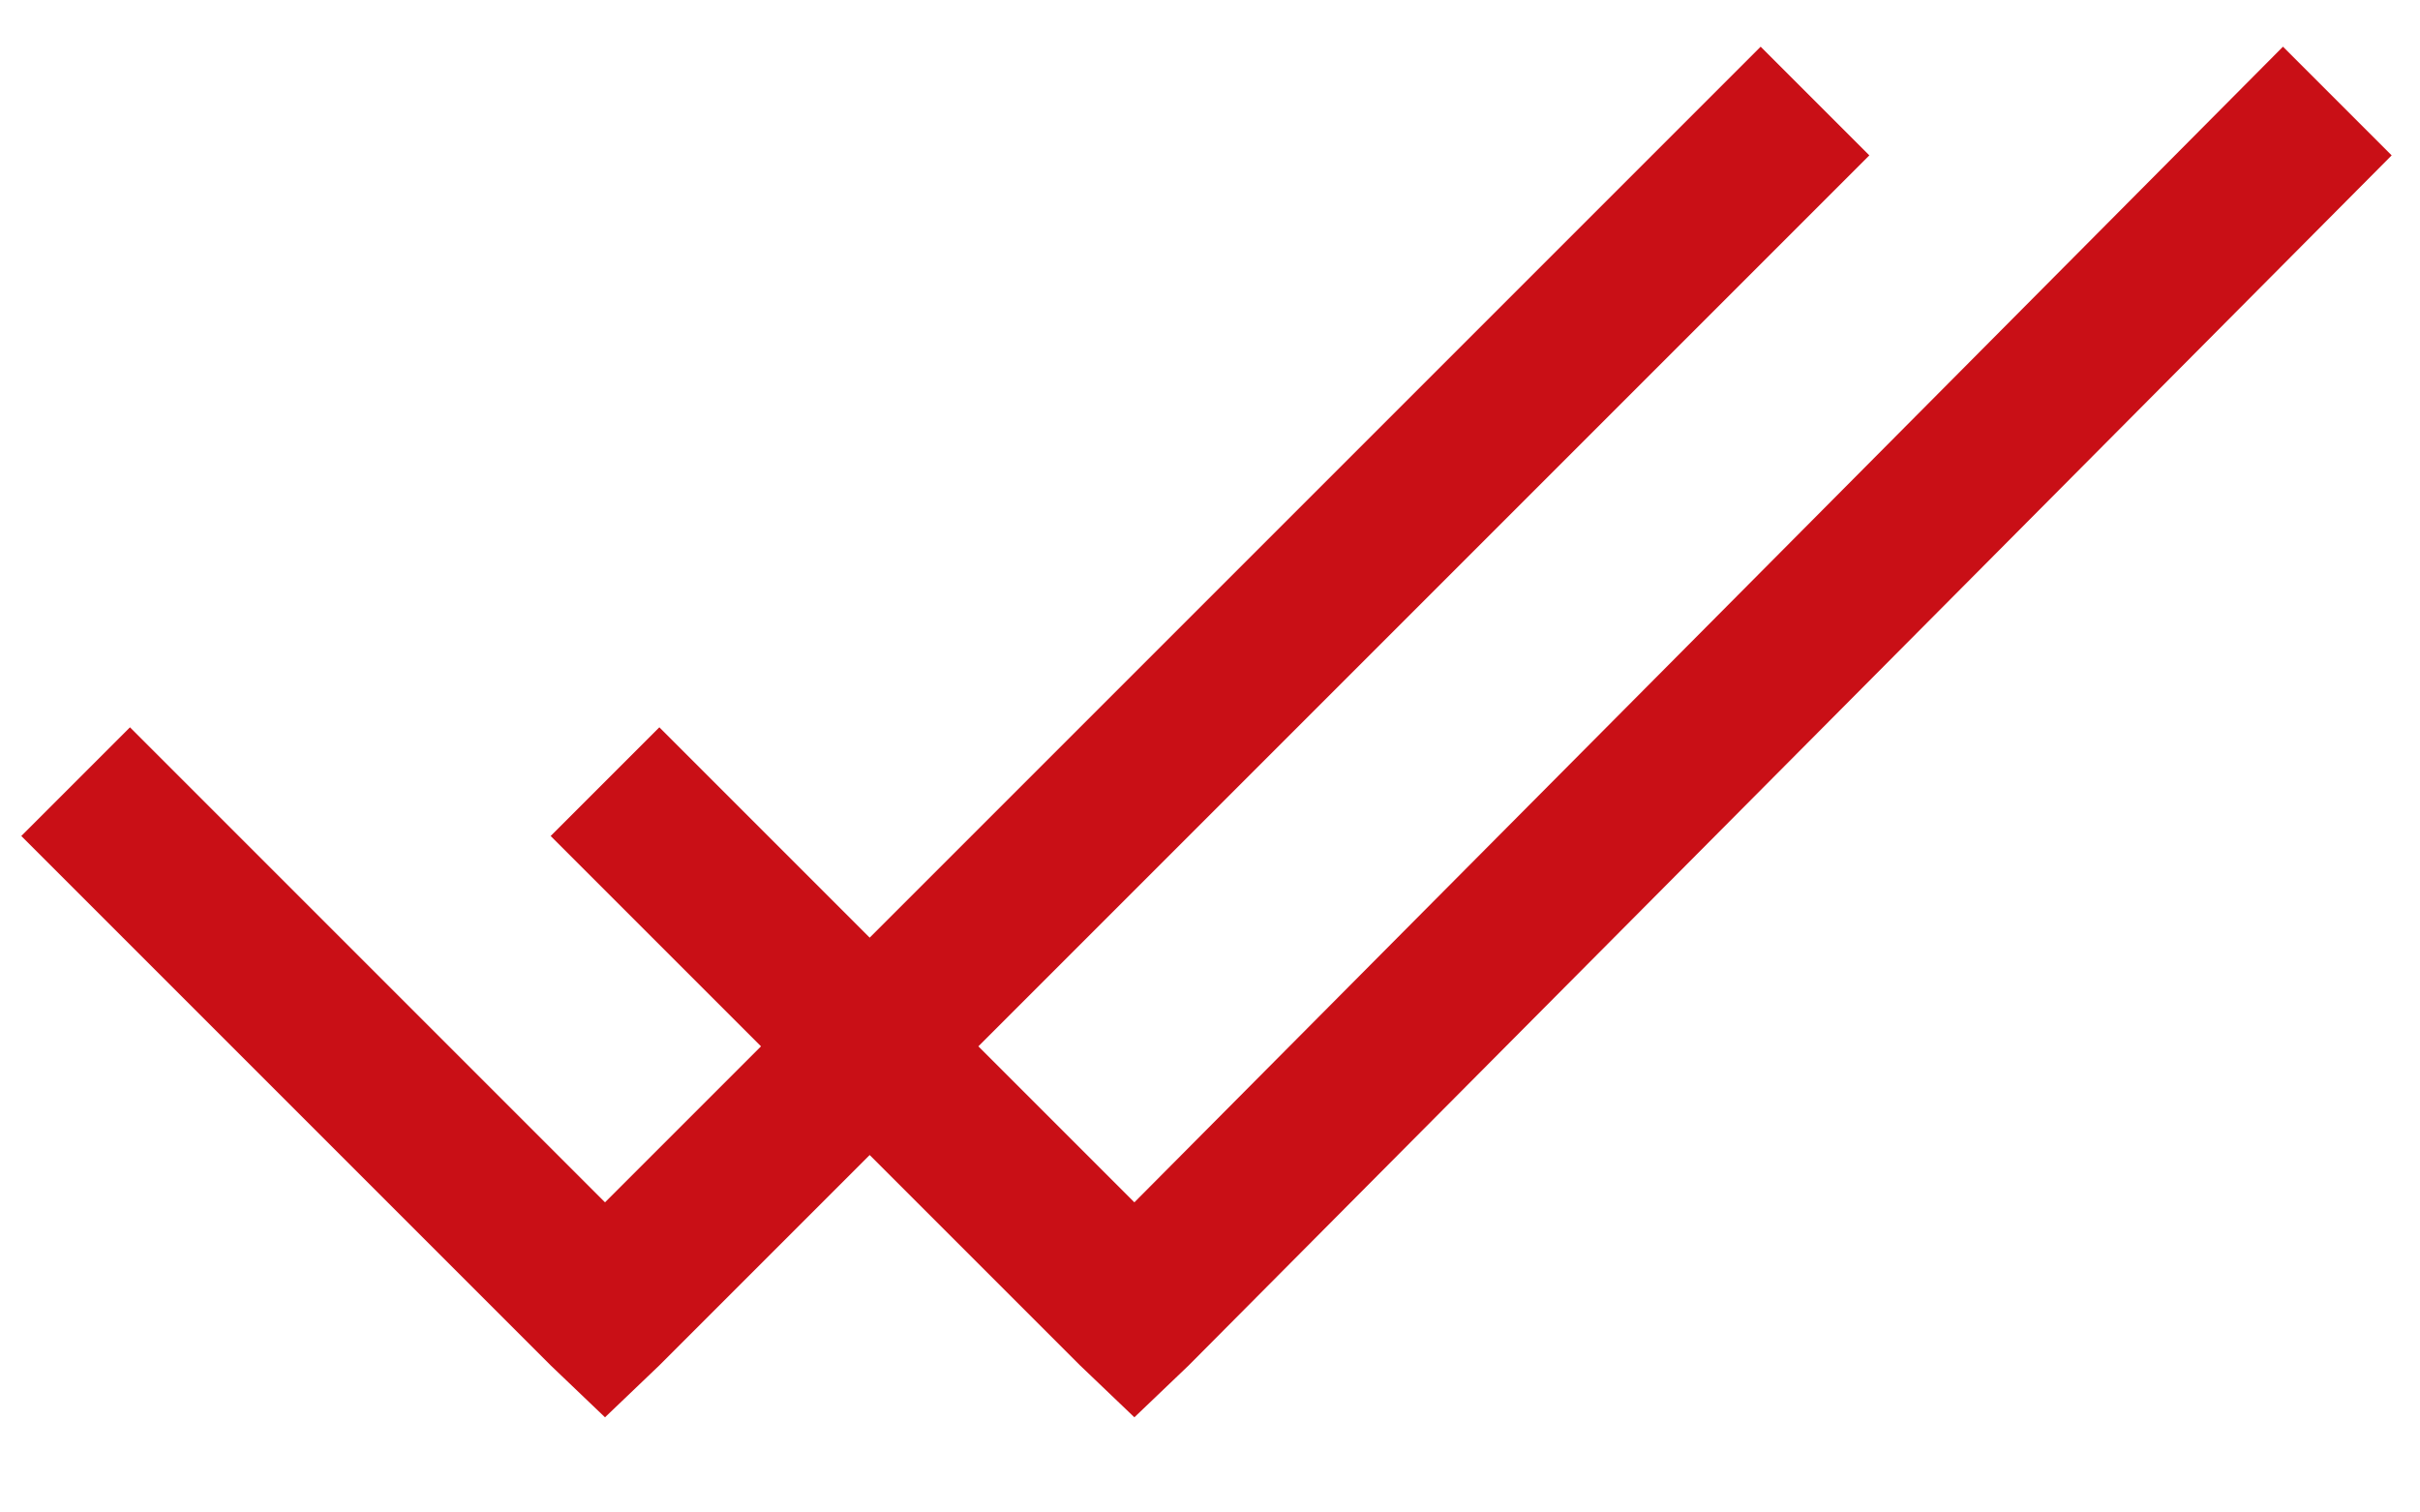 <svg width="24" height="15" viewBox="0 0 24 15" fill="none" xmlns="http://www.w3.org/2000/svg">
<path d="M17.461 0.463L8.625 9.299L6.539 7.213L5.461 8.291L7.547 10.377L6 11.924L1.289 7.213L0.211 8.291L5.461 13.541L6 14.056L6.539 13.541L8.625 11.455L10.711 13.541L11.25 14.056L11.789 13.541L23.719 1.541L22.641 0.463L11.25 11.924L9.703 10.377L18.539 1.541L17.461 0.463Z" fill="#C90F16"/>
</svg>
